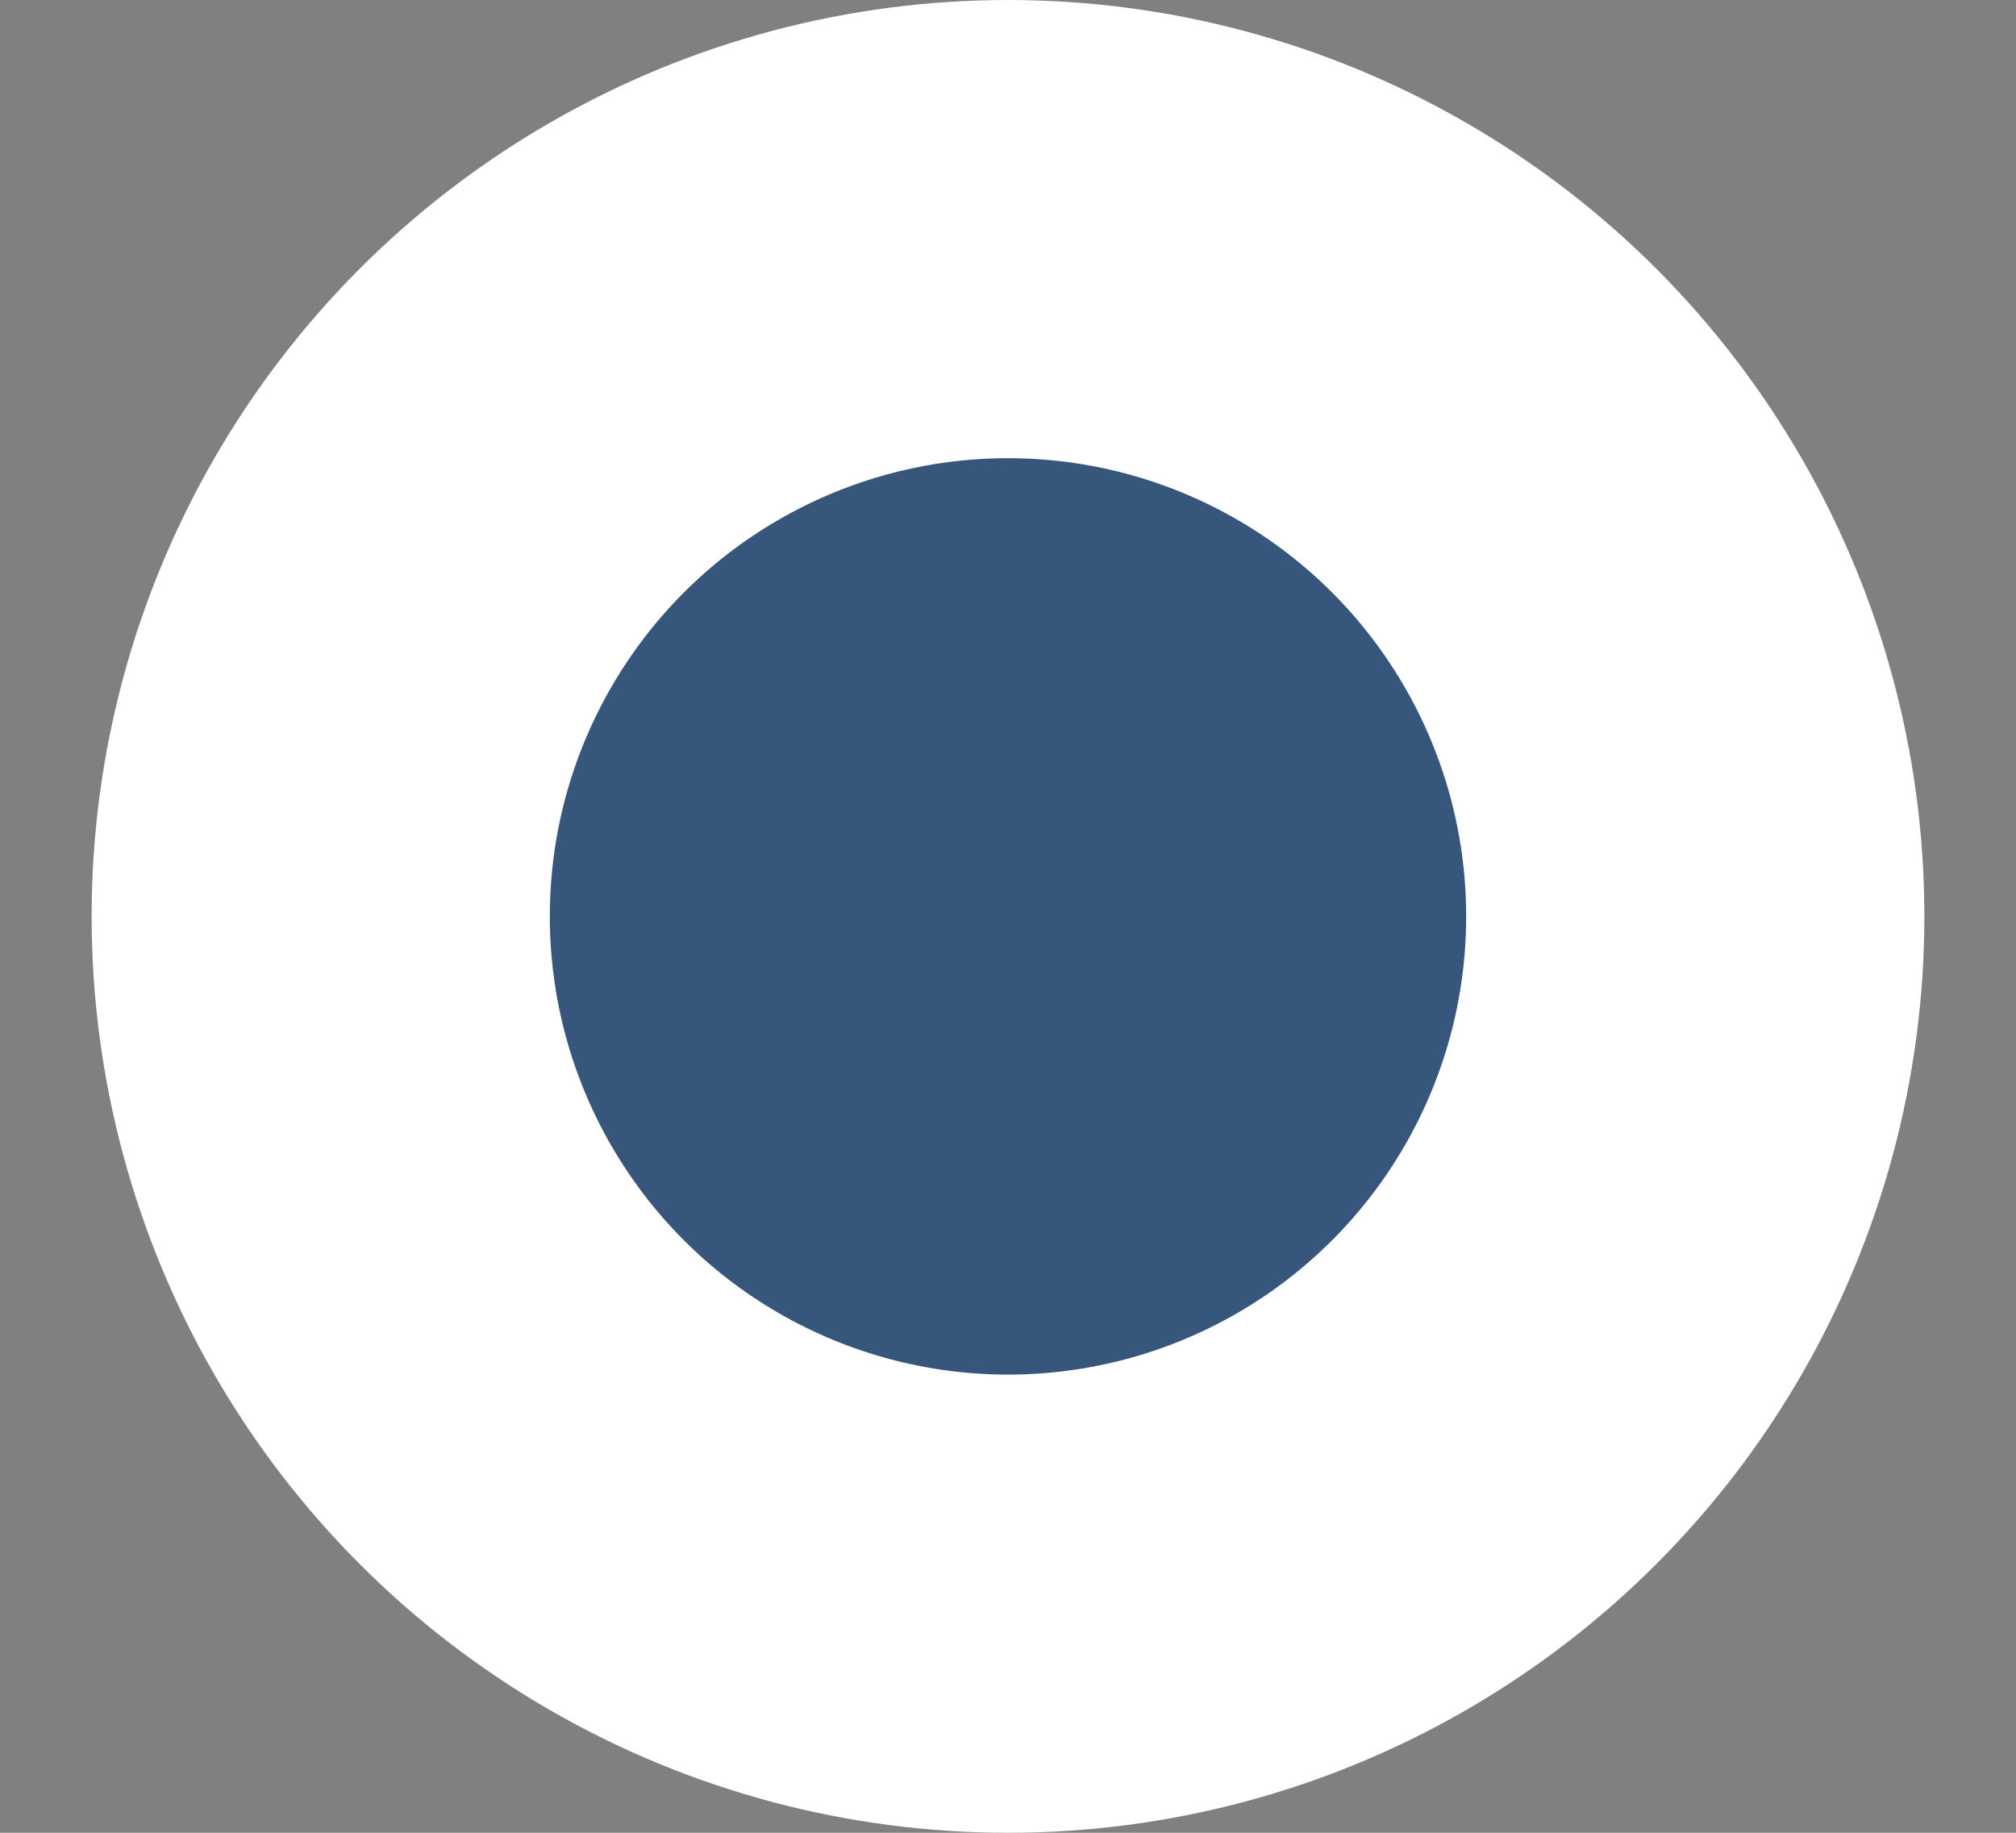 <svg width="11" height="10" viewBox="0 0 11 10" fill="none" xmlns="http://www.w3.org/2000/svg">
<rect x="0" y="0" width="11" height="10" fill="#808080" stroke="none"/>
<circle cx="5.5" cy="5" r="3.75" fill="#36567C" stroke="white" stroke-width="2.5"/>
</svg>
